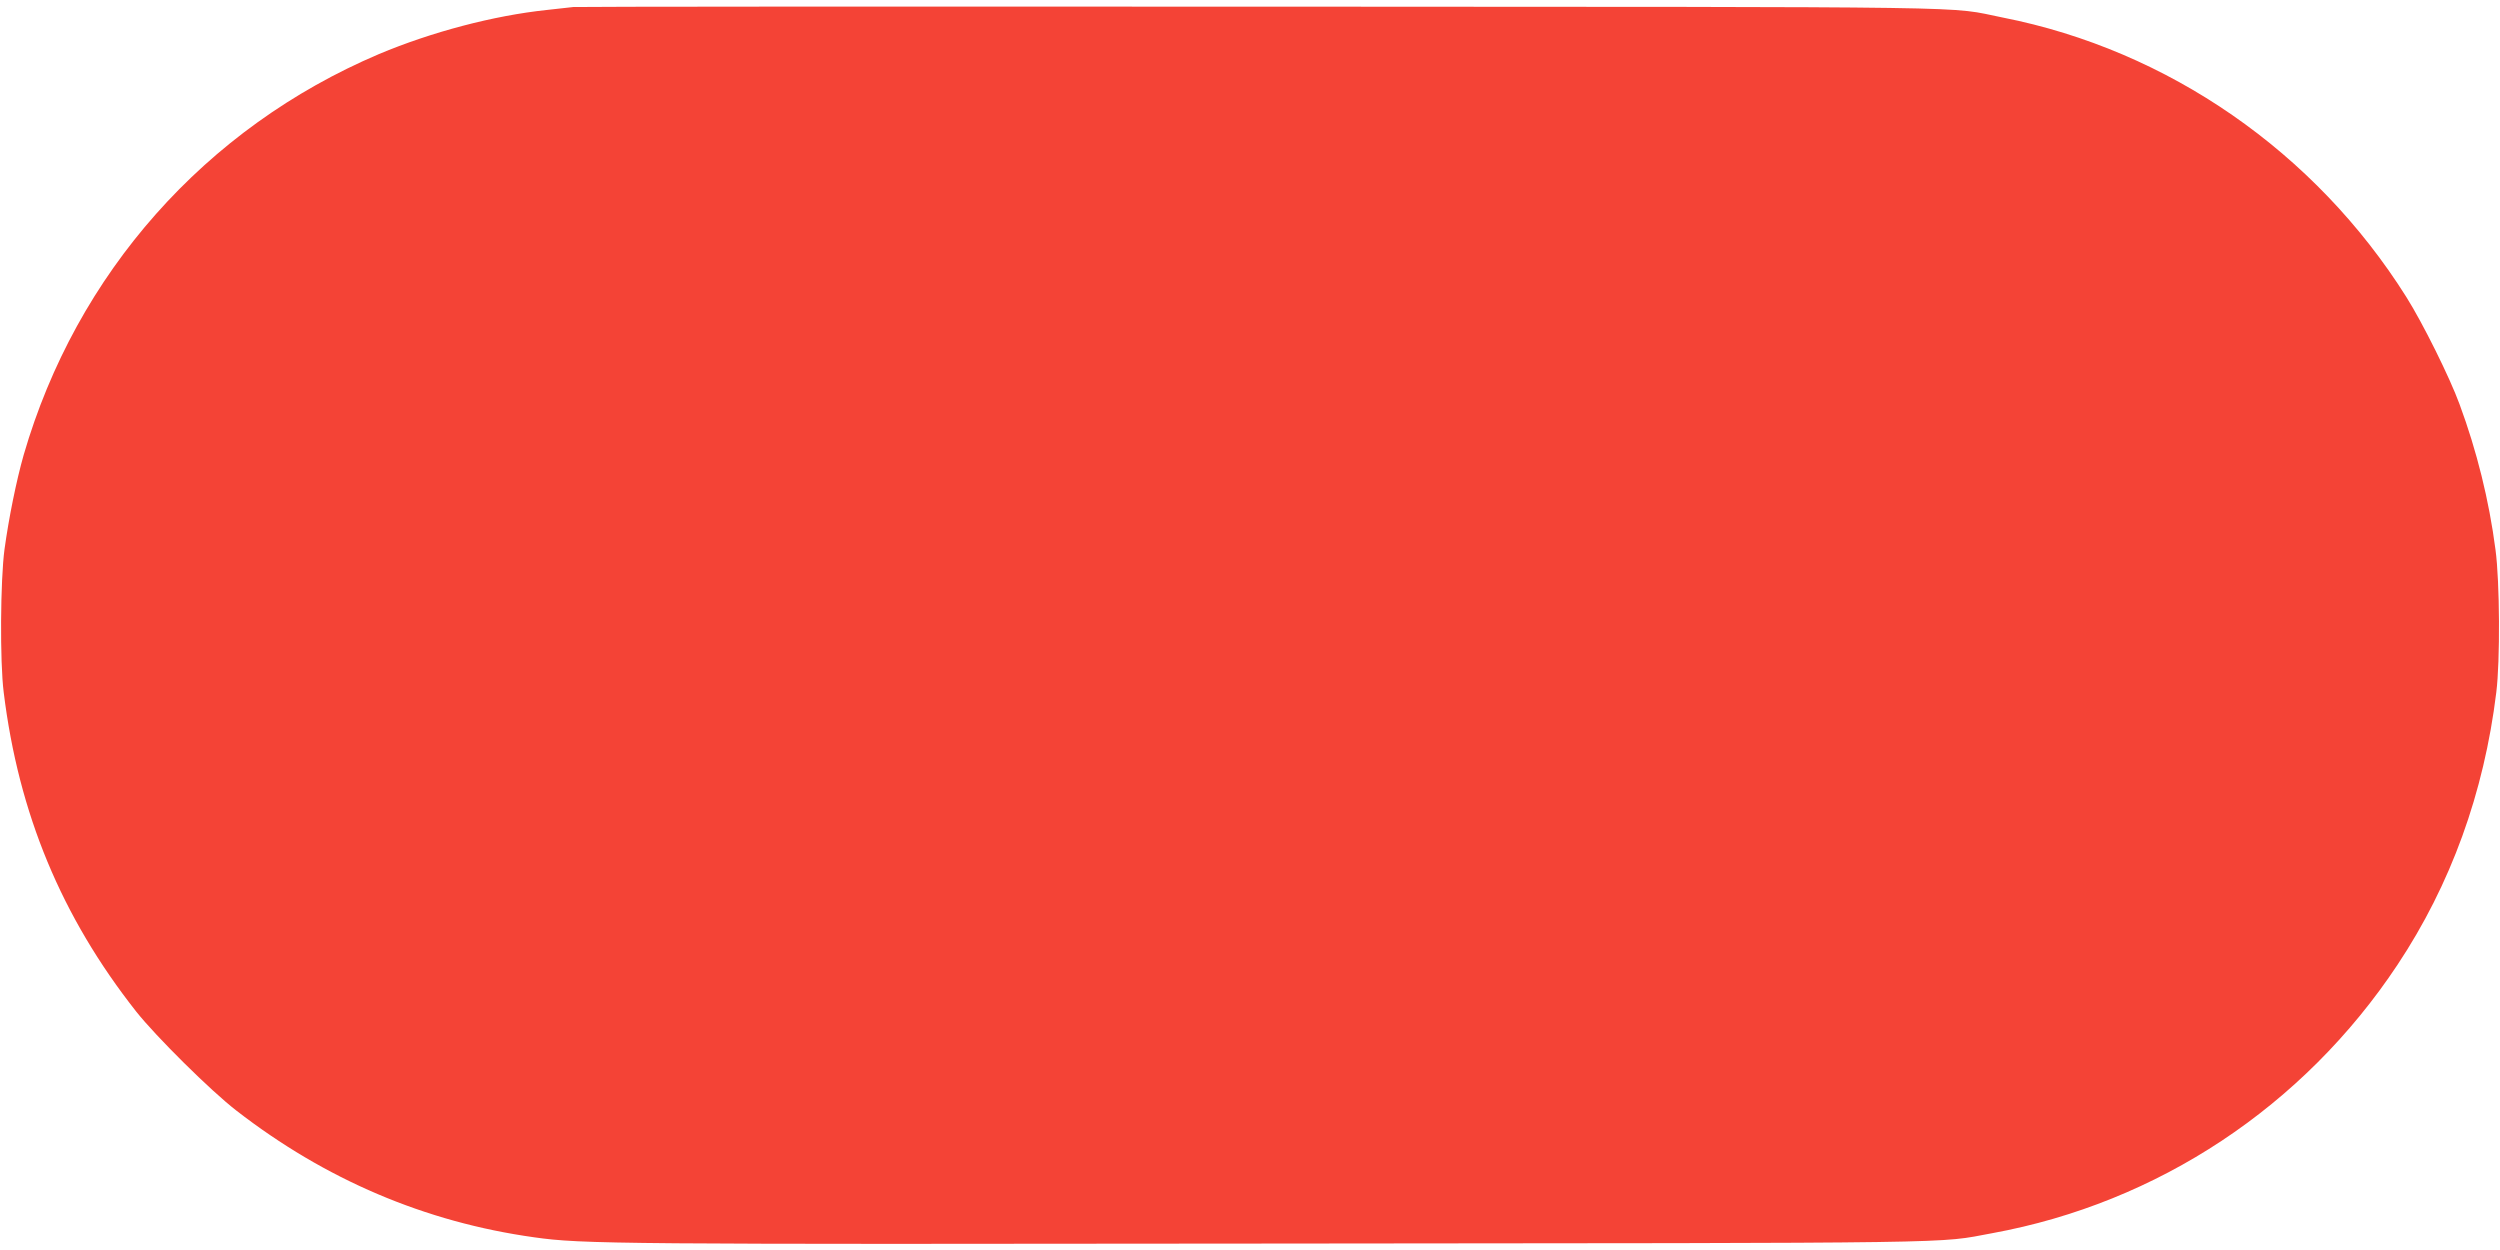 <?xml version="1.0" standalone="no"?>
<!DOCTYPE svg PUBLIC "-//W3C//DTD SVG 20010904//EN"
 "http://www.w3.org/TR/2001/REC-SVG-20010904/DTD/svg10.dtd">
<svg version="1.0" xmlns="http://www.w3.org/2000/svg"
 width="1280pt" height="640pt" viewBox="0 0 1280 640"
 preserveAspectRatio="xMidYMid meet">
<g transform="translate(0,640) scale(0.1,-0.1)"
fill="#f44336" stroke="none">
<path d="M2935 6364 c-16 -2 -77 -9 -135 -15 -274 -29 -591 -113 -860 -226
-889 -378 -1549 -1122 -1819 -2053 -37 -130 -76 -322 -98 -483 -21 -157 -24
-575 -4 -732 76 -619 295 -1148 679 -1635 100 -126 381 -405 512 -506 455
-353 966 -571 1525 -649 245 -35 431 -36 3800 -32 3604 3 3377 0 3665 53 848
155 1594 649 2075 1374 273 411 443 880 506 1395 20 160 18 566 -4 730 -33
254 -96 507 -184 745 -50 137 -189 417 -273 550 -467 742 -1219 1263 -2065
1430 -296 59 18 54 -3800 56 -1919 1 -3503 0 -3520 -2z"/>
</g>
</svg>
